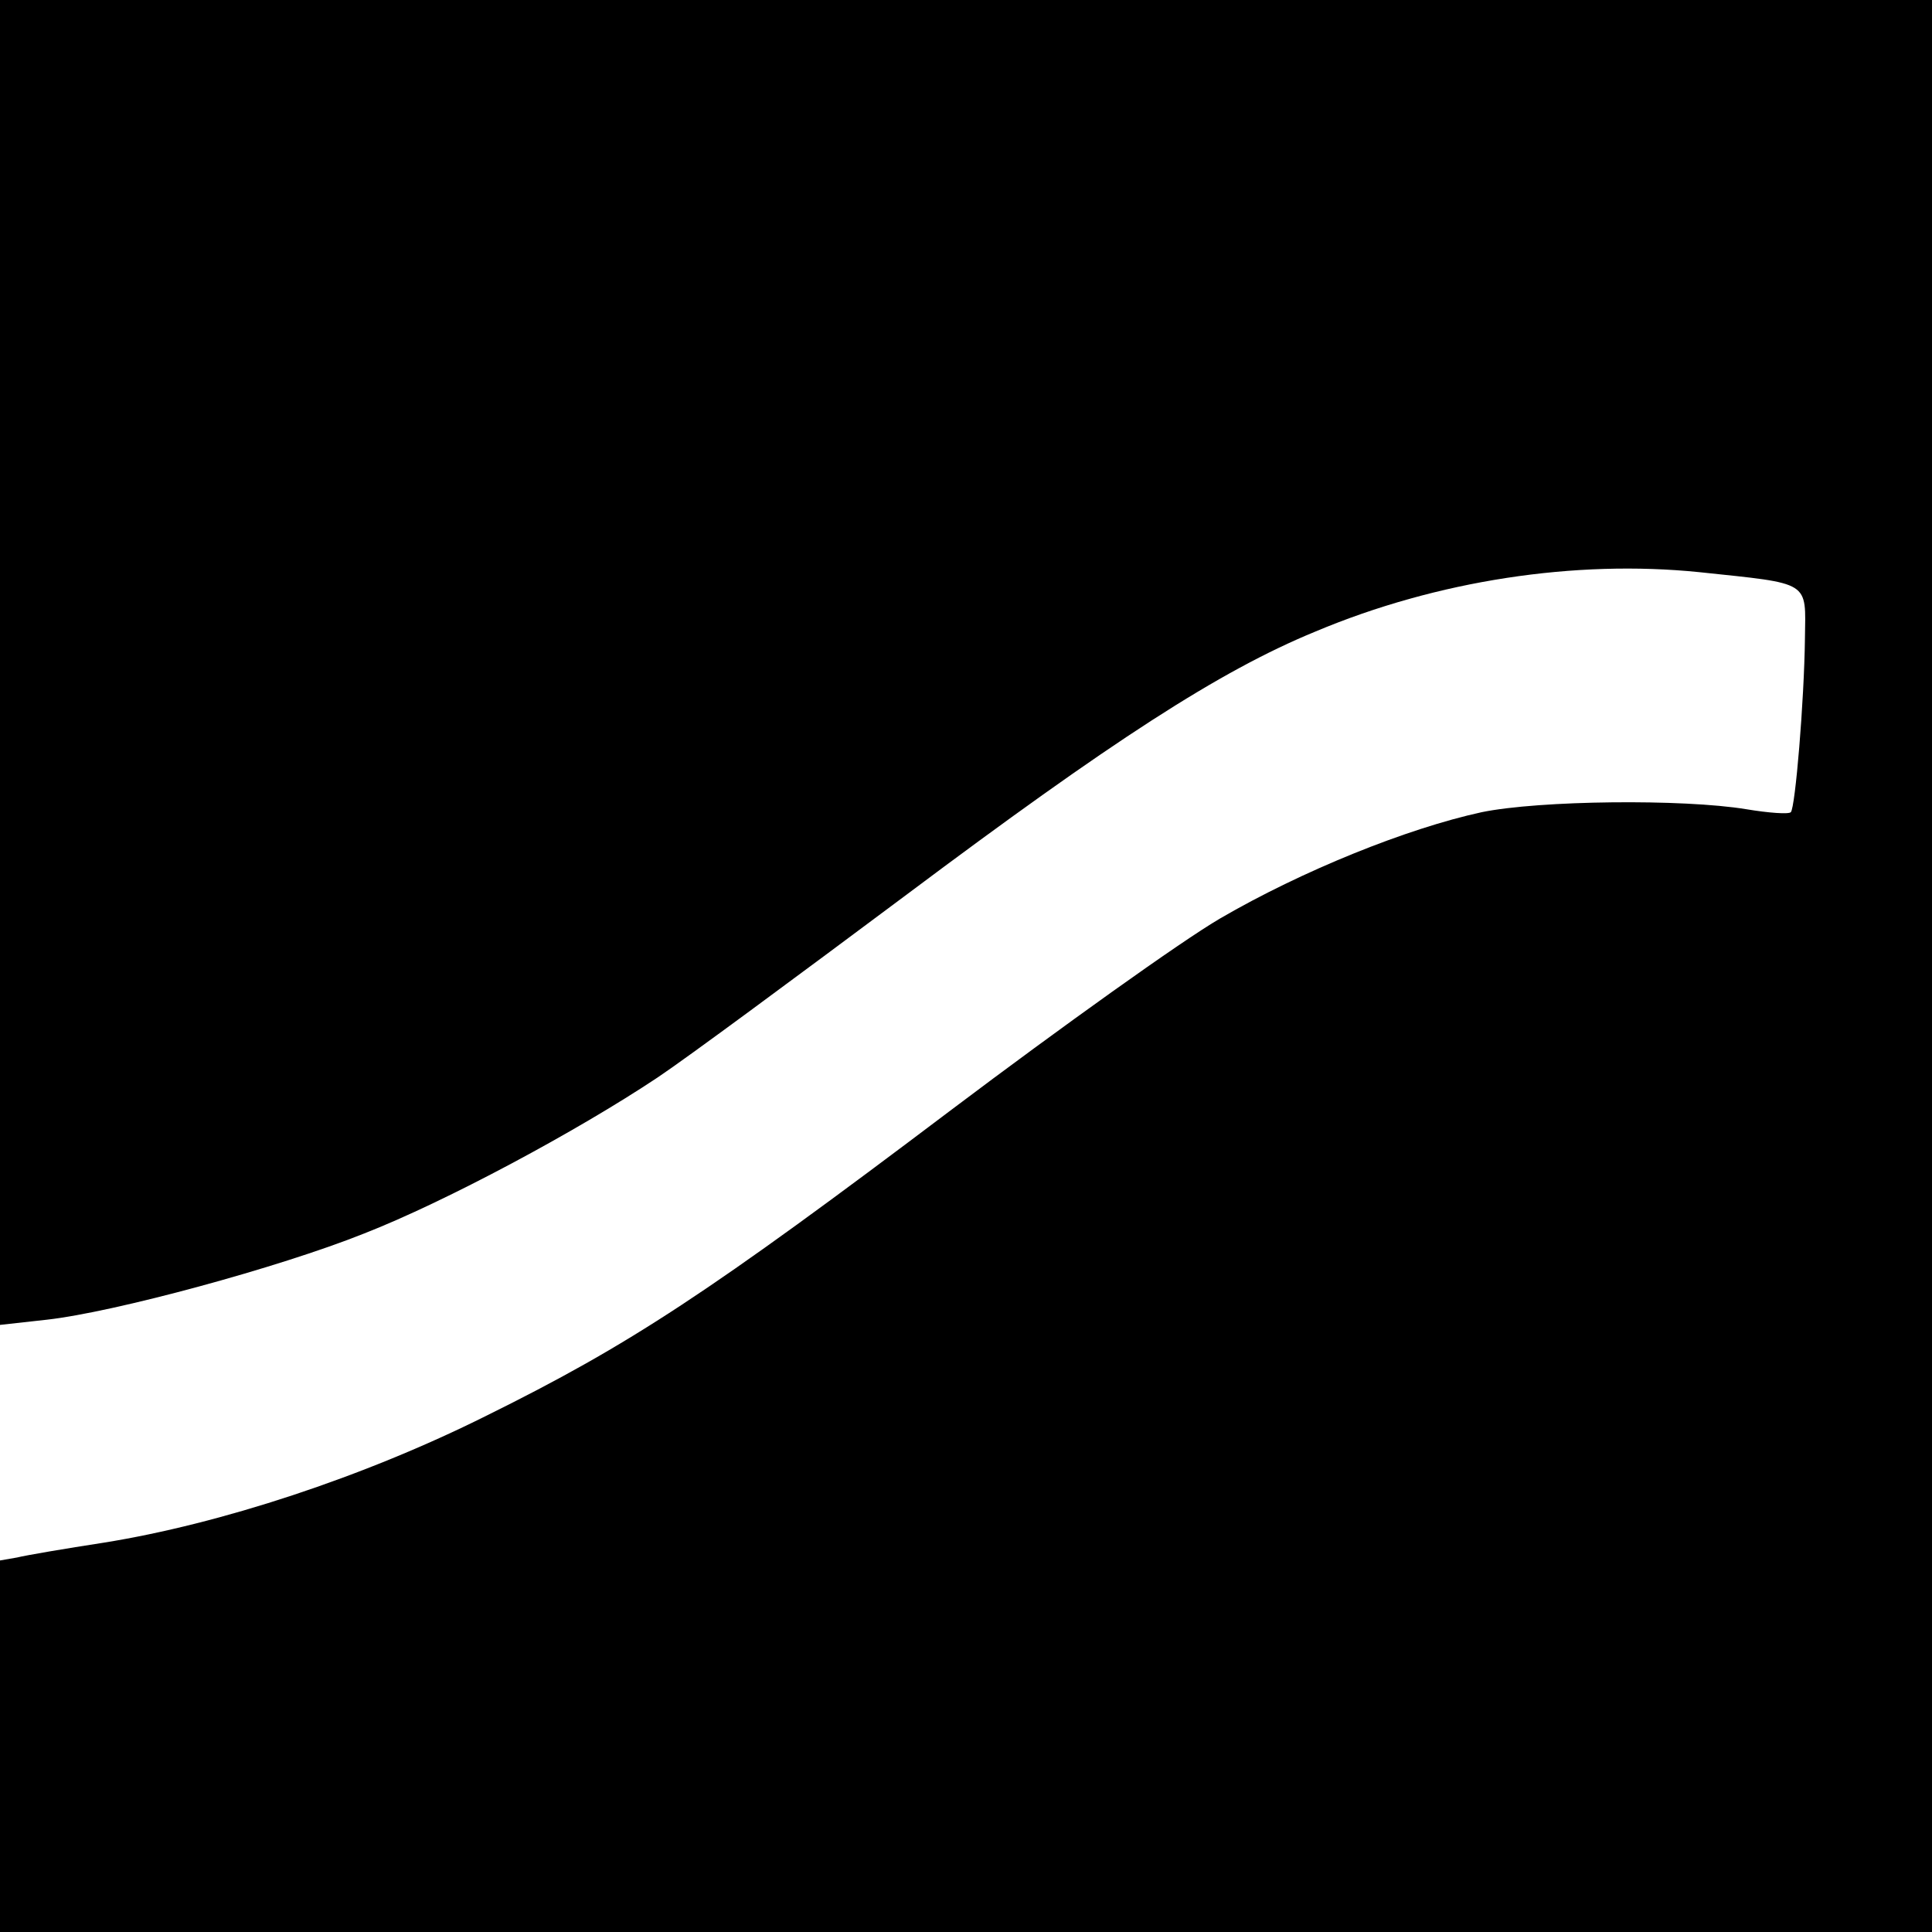 <!DOCTYPE svg PUBLIC "-//W3C//DTD SVG 20010904//EN"
 "http://www.w3.org/TR/2001/REC-SVG-20010904/DTD/svg10.dtd"><svg version="1.0" xmlns="http://www.w3.org/2000/svg" width="346.667" height="346.667" viewBox="0 0 260 260"><path d="M0 89.1v89.2l6.3-.7c9-1 31.2-7 42.7-11.6 11-4.3 28.7-13.8 39.5-21 3.9-2.6 18.9-13.7 33.5-24.6 27.5-20.6 42.1-30.1 55-35.4 16.4-6.9 35-9.7 51.7-8 15.1 1.6 14.3 1.1 14.2 8.9-.1 8.4-1.3 22.8-1.9 23.4-.3.3-3 .1-6-.4-8.5-1.4-27.8-1.2-35.6.4-10.1 2.2-24.2 7.9-35.2 14.3-5.3 3.1-21.5 14.7-36.1 25.7C95.4 174 84.7 181 65.5 190.5c-16.6 8.3-35.9 14.6-51.5 17.1-5.2.8-10.5 1.7-11.7 2L0 210v50h260V0H0v89.1z"/></svg>